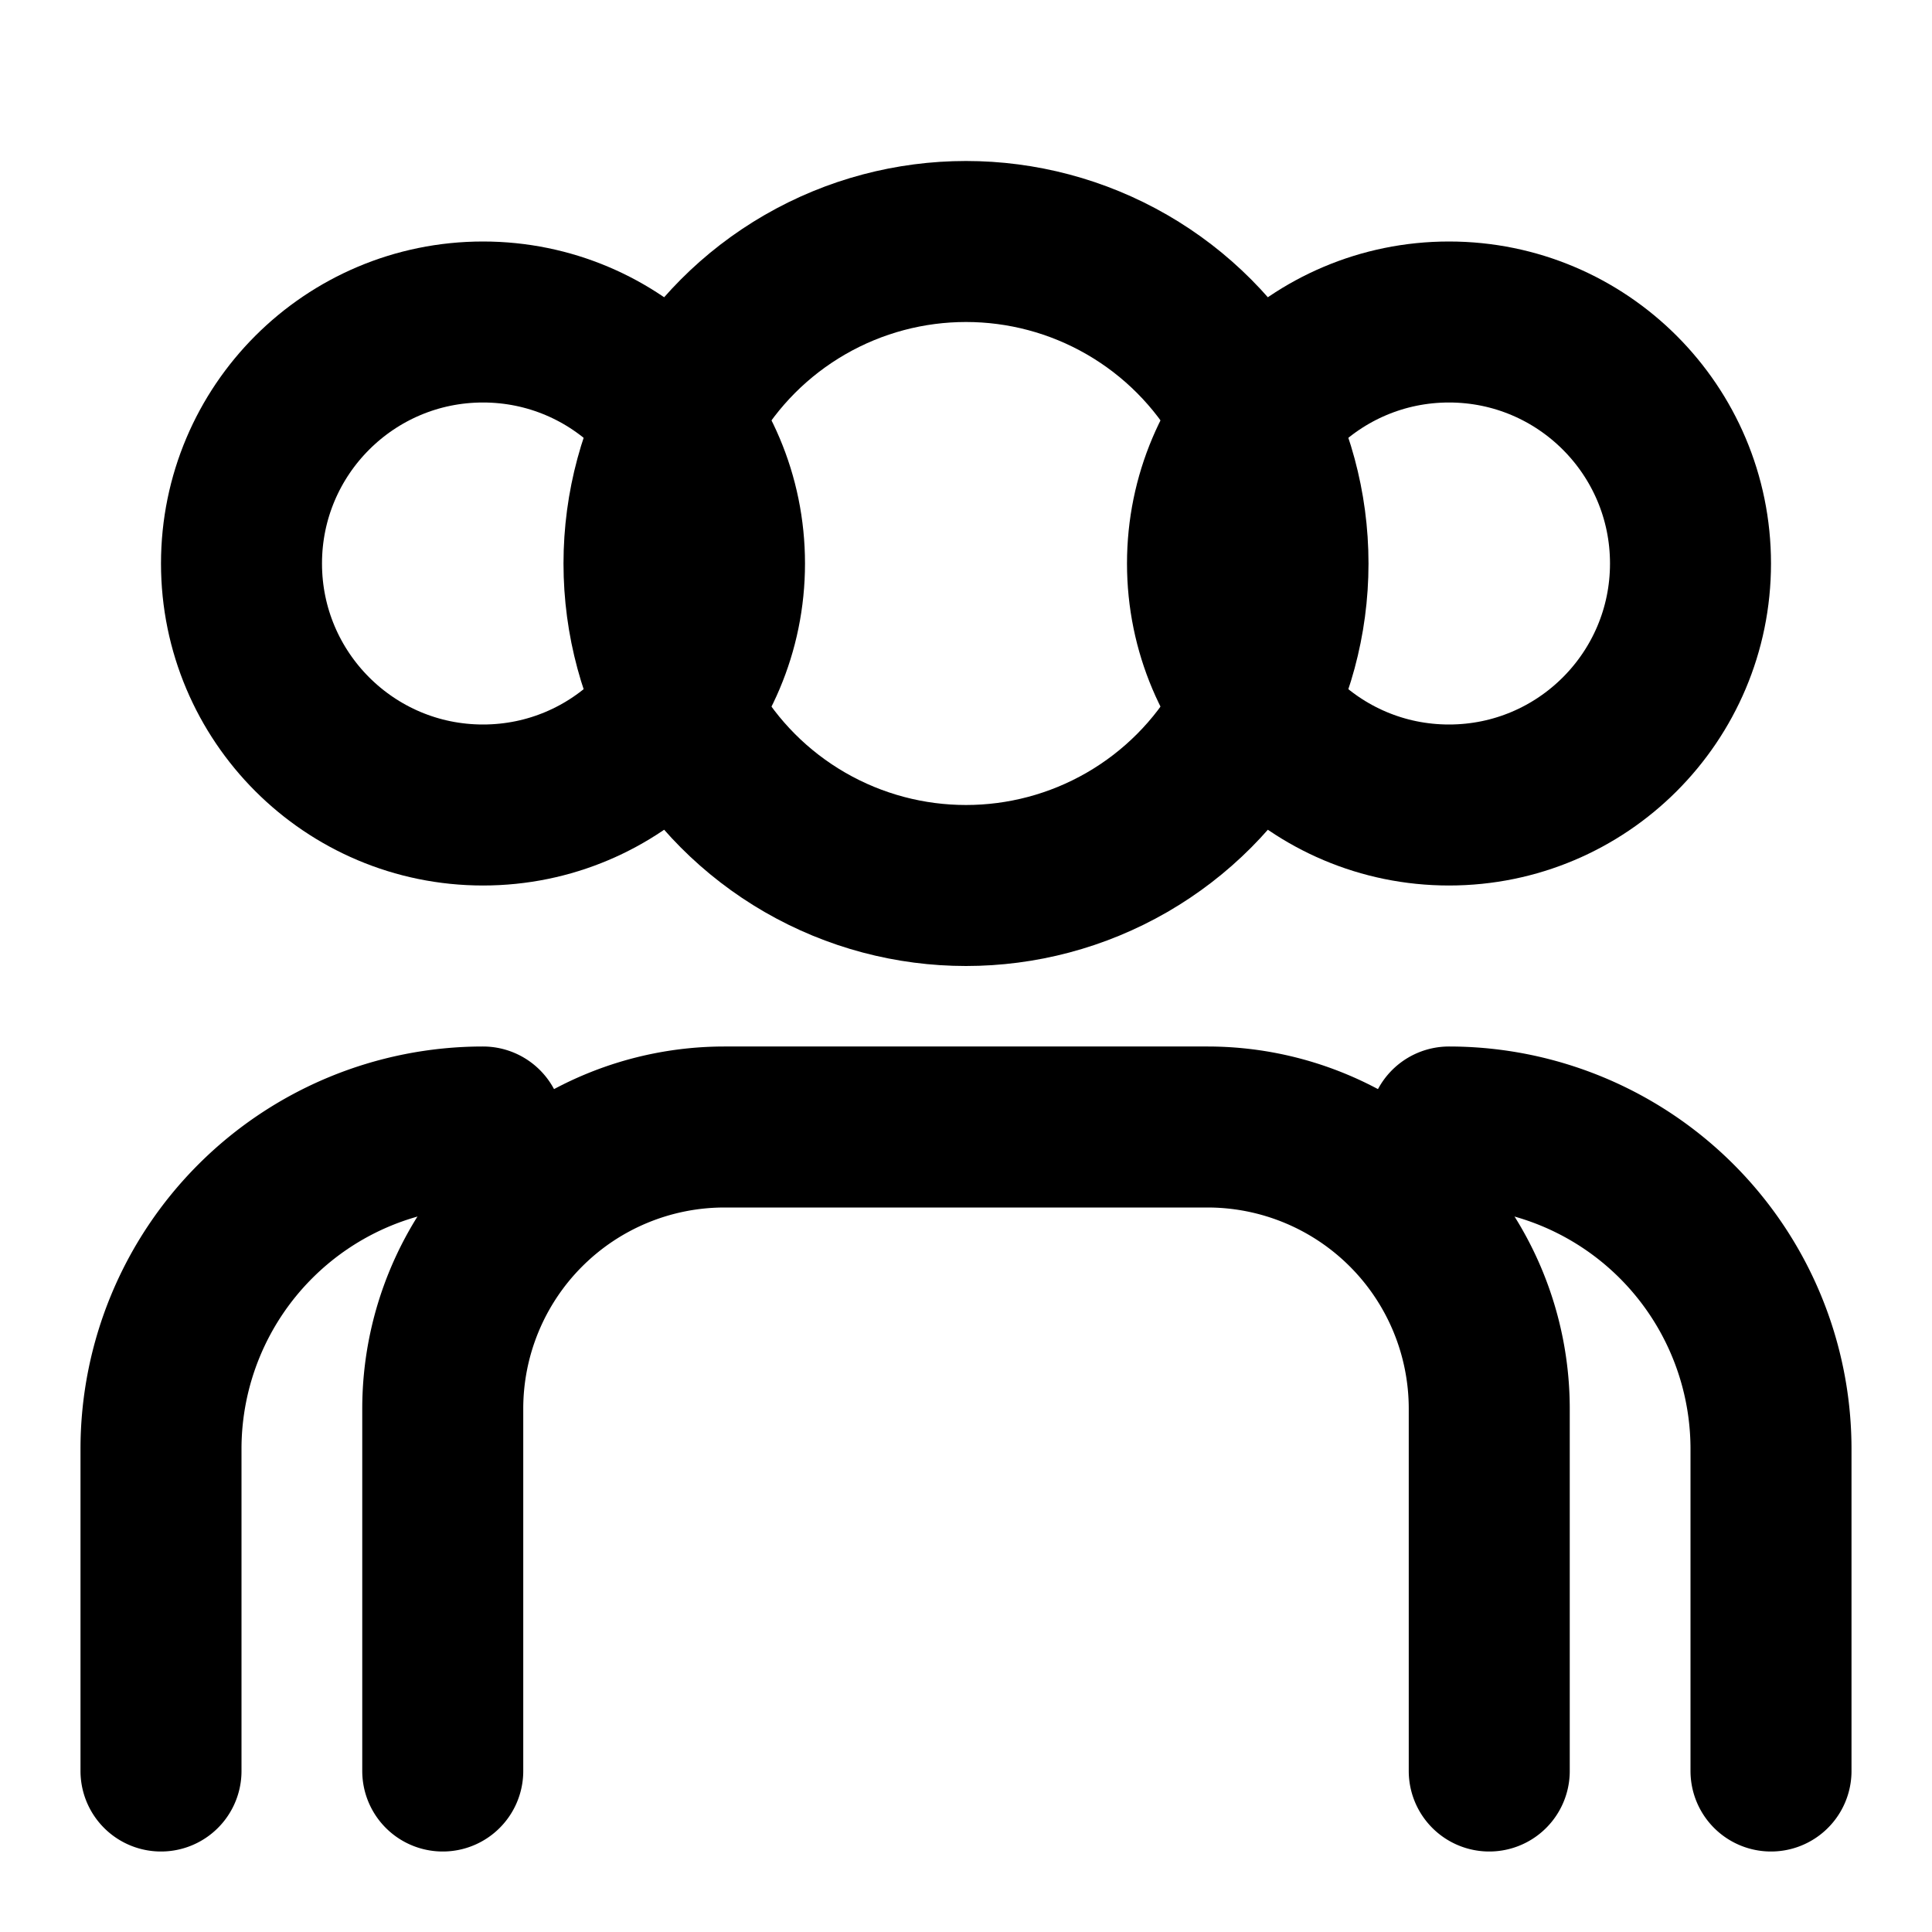 <svg xmlns="http://www.w3.org/2000/svg" width="64" height="64" viewBox="0 0 24 24" fill="none" stroke="currentColor" stroke-width="2" stroke-linecap="round" stroke-linejoin="round">
  <circle cx="12" cy="7" r="4"/>
  <path d="M5.5 22v-4.5a3.5 3.5 0 0 1 3.5-3.5h6a3.5 3.5 0 0 1 3.5 3.5V22"/>
  <path d="M2 22v-4a4 4 0 0 1 4-4"/>
  <path d="M22 22v-4a4 4 0 0 0-4-4"/>
  <circle cx="6" cy="7" r="3"/>
  <circle cx="18" cy="7" r="3"/>
</svg>

